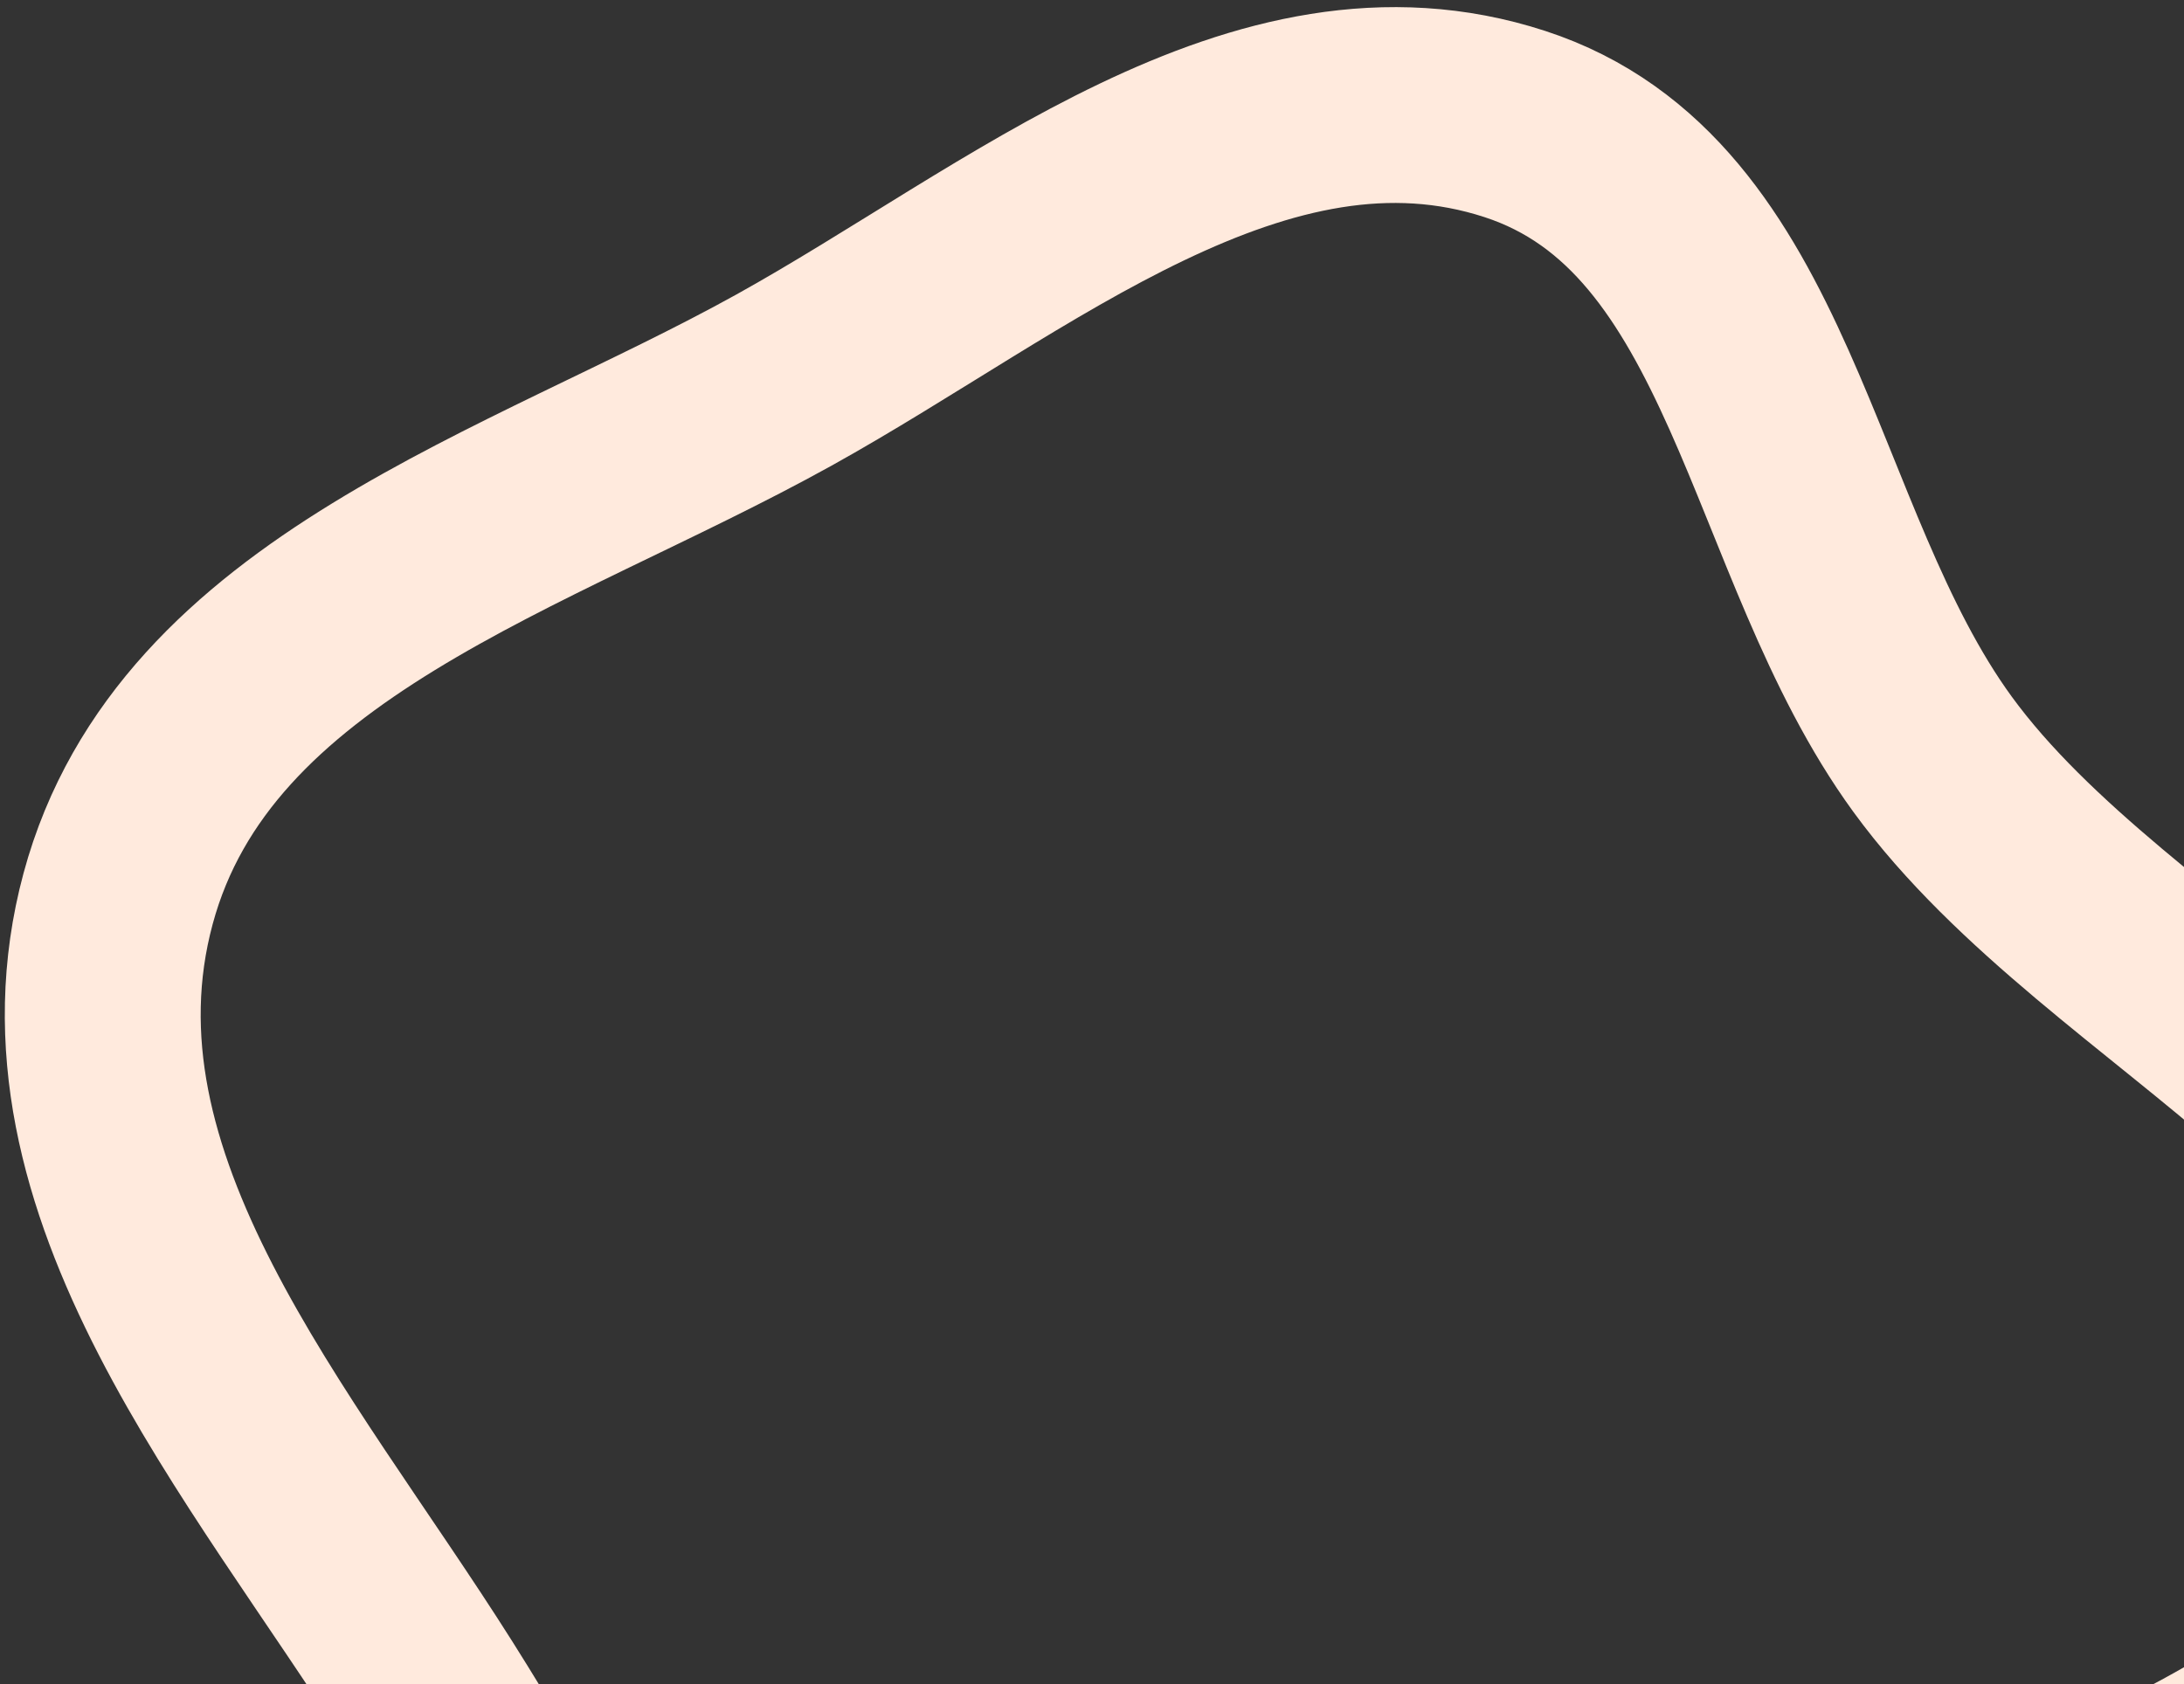 <?xml version="1.0" encoding="UTF-8"?> <svg xmlns="http://www.w3.org/2000/svg" width="223" height="172" viewBox="0 0 223 172" fill="none"><rect x="0" y="0" width="223" height="172" fill="#333333" stroke="none"/><path fill-rule="evenodd" clip-rule="evenodd" d="M154.667 12.663C180.078 20.94 181.569 55.394 197.318 77.017C215.656 102.193 256.938 116.672 252.954 147.601C248.979 178.455 208.068 185.78 181.278 201.523C155.741 216.531 131.942 241.761 102.972 235.741C73.737 229.667 59.816 198.244 43.856 172.97C27.729 147.433 4.183 120.971 12.058 91.777C19.842 62.92 53.938 53.3 80.043 38.818C104.012 25.52 128.629 4.182 154.667 12.663Z" stroke="#FFEADD" stroke-width="20"></path></svg> 